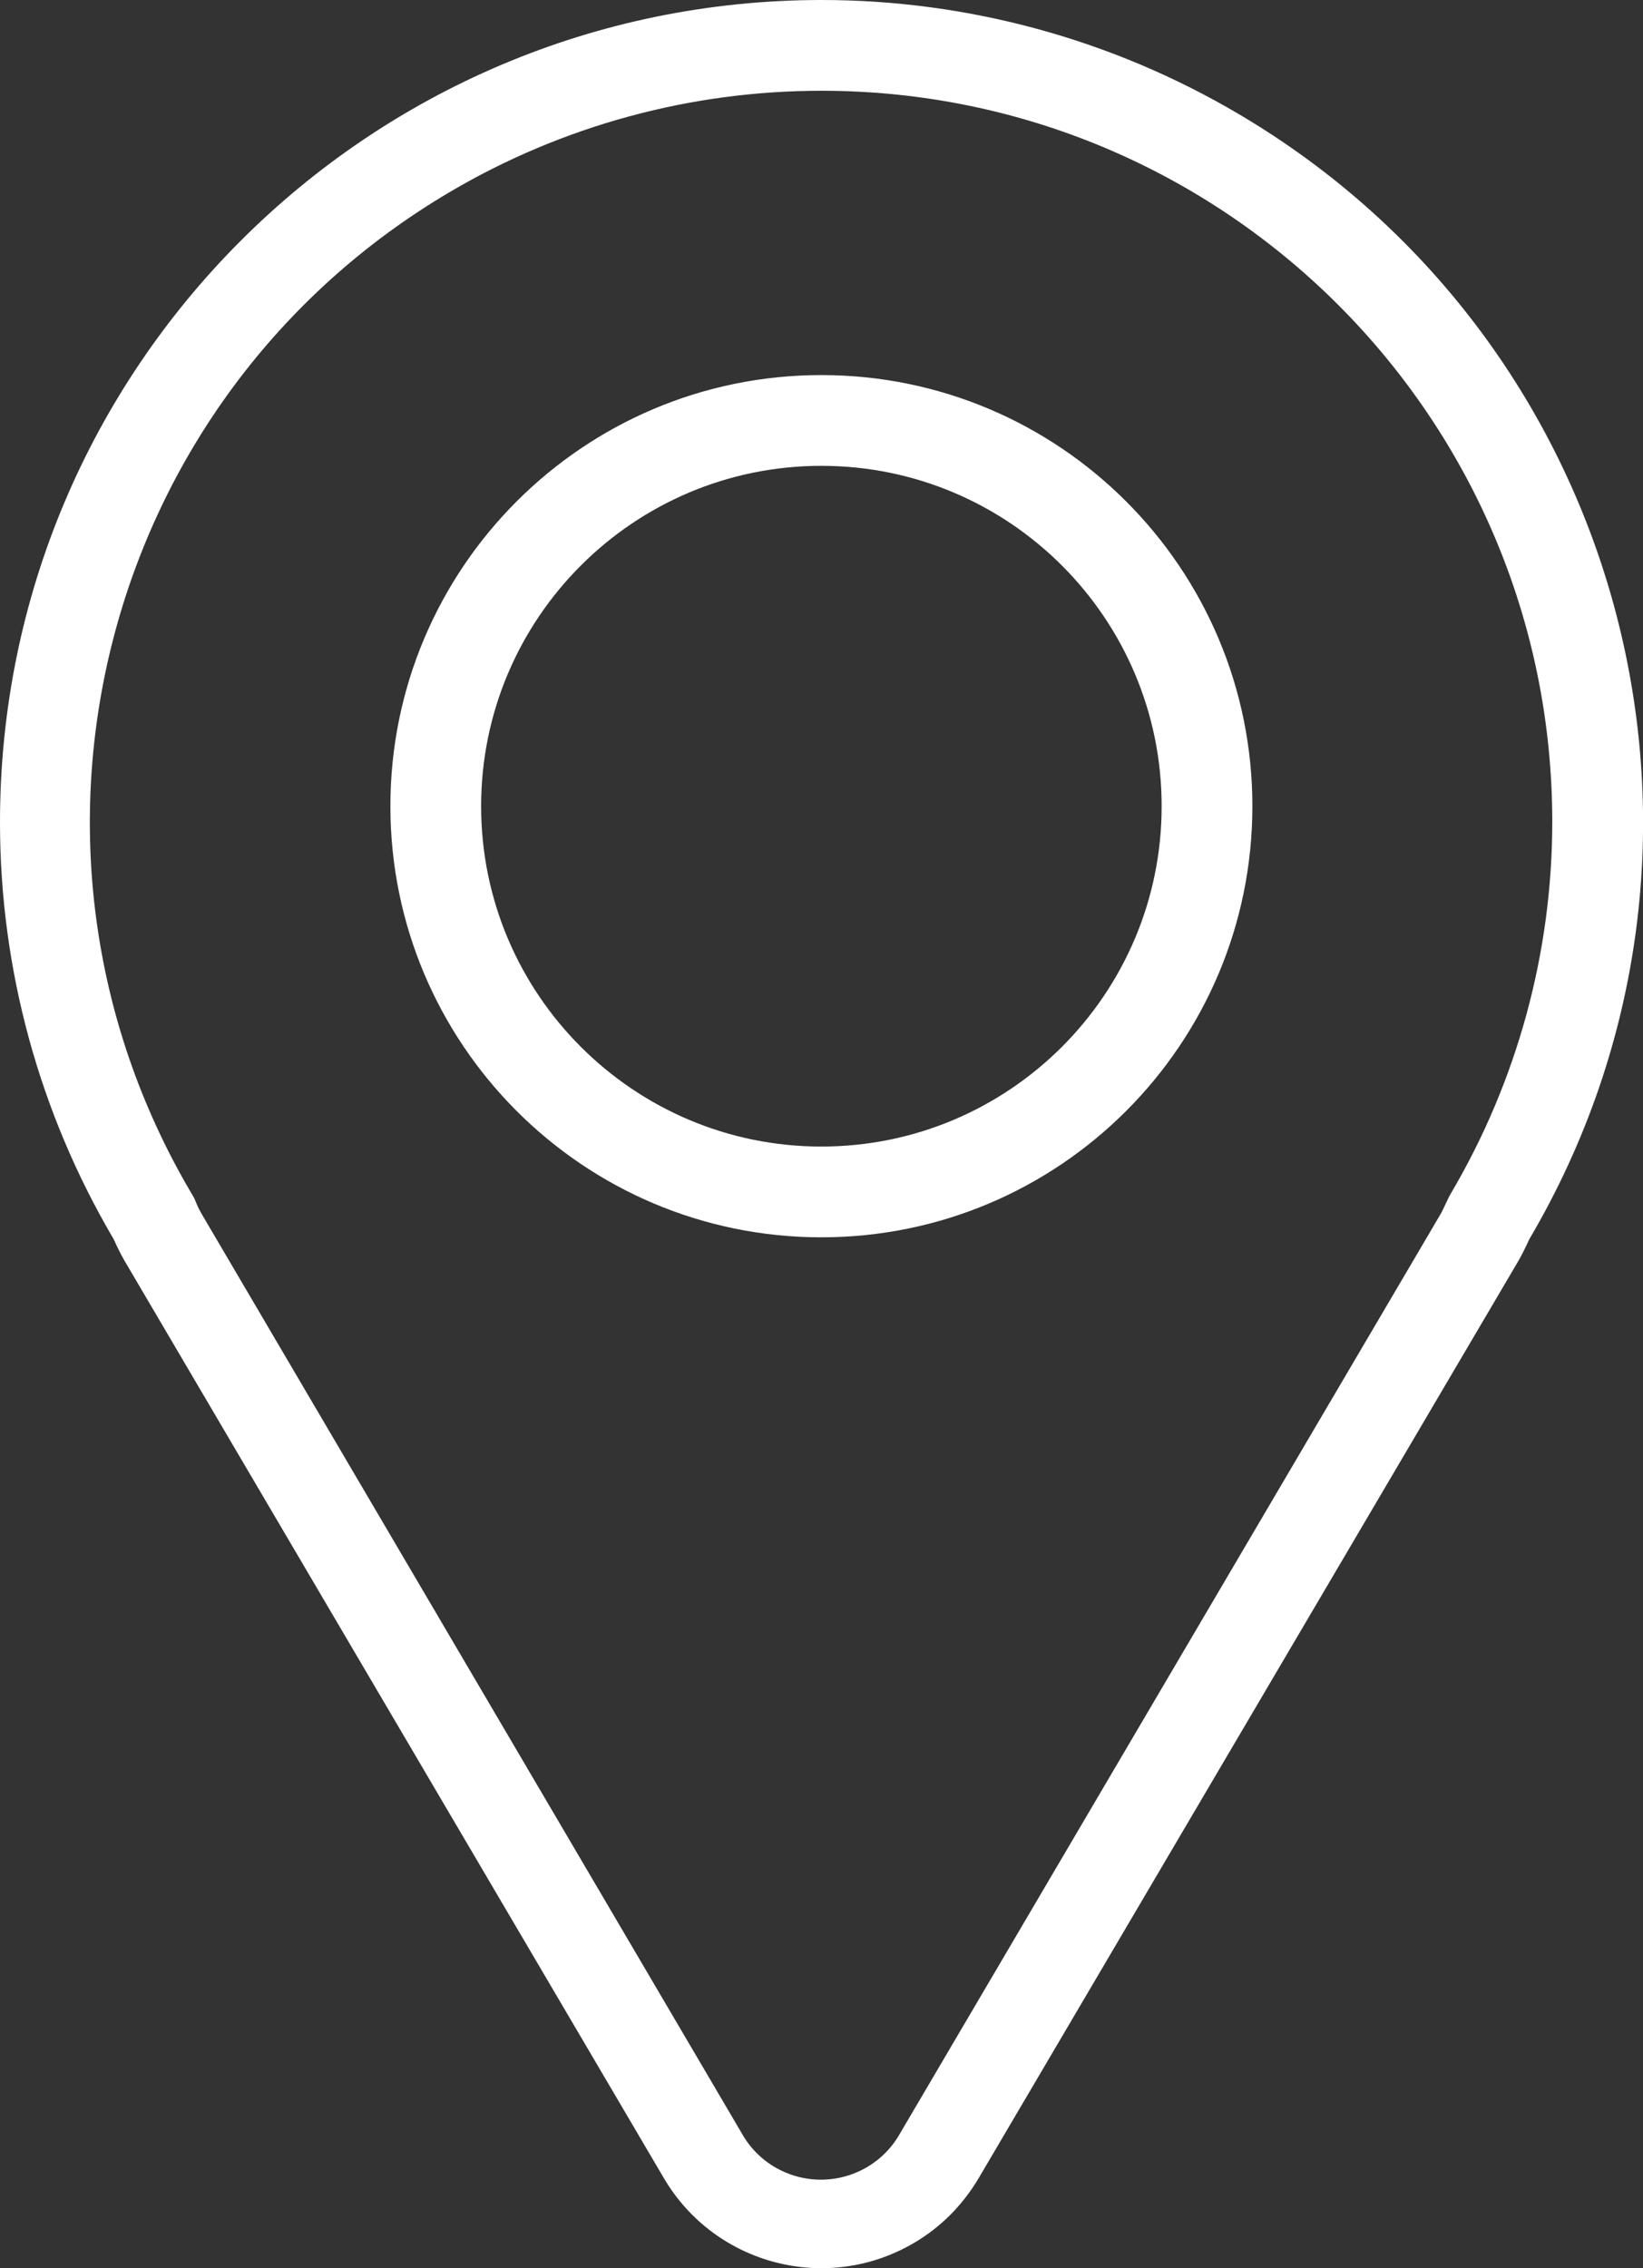<?xml version="1.0" encoding="UTF-8"?>
<svg id="Layer_1" data-name="Layer 1" xmlns="http://www.w3.org/2000/svg" version="1.1" viewBox="0 0 72.43 99.96">
  <rect x="0" y="0" width="72.43" height="99.96" fill="#333333" stroke="none"/>
  <defs>
    <style>
      .cls-1 {
        fill: #FFFFFF; 
        stroke-width: 0px;
      }
    </style>
  </defs>
  <path class="cls-1" d="M36.21,4c17.79,0,32.22,14.42,32.22,32.22,0,5.75-1.54,11.4-4.46,16.36l-.1.18-.09.19c-.11.23-.2.43-.27.55l-23.82,40.5c-1.07,1.93-3.5,2.63-5.44,1.56-.66-.36-1.2-.91-1.56-1.56L8.89,53.5c-.08-.14-.16-.29-.22-.44l-.11-.26-.14-.24C-.61,37.22,4.51,17.48,19.85,8.45c4.96-2.92,10.61-4.45,16.36-4.45M36.21,54.53c10.49,0,19-8.51,19-19s-8.51-19-19-19-19,8.51-19,19,8.51,19,19,19M36.21,0C16.2.01-.01,16.24,0,36.25c0,6.46,1.73,12.79,5.01,18.36.14.31.29.62.46.92l23.8,40.47c2.26,3.83,7.19,5.1,11.02,2.85,1.18-.69,2.15-1.67,2.85-2.85l23.82-40.47c.17-.31.32-.61.46-.92,10.15-17.24,4.4-39.45-12.84-49.6C49.01,1.73,42.67,0,36.21,0ZM36.21,50.53c-8.28,0-15-6.72-15-15s6.72-15,15-15,15,6.72,15,15-6.72,15-15,15Z"/>
</svg>